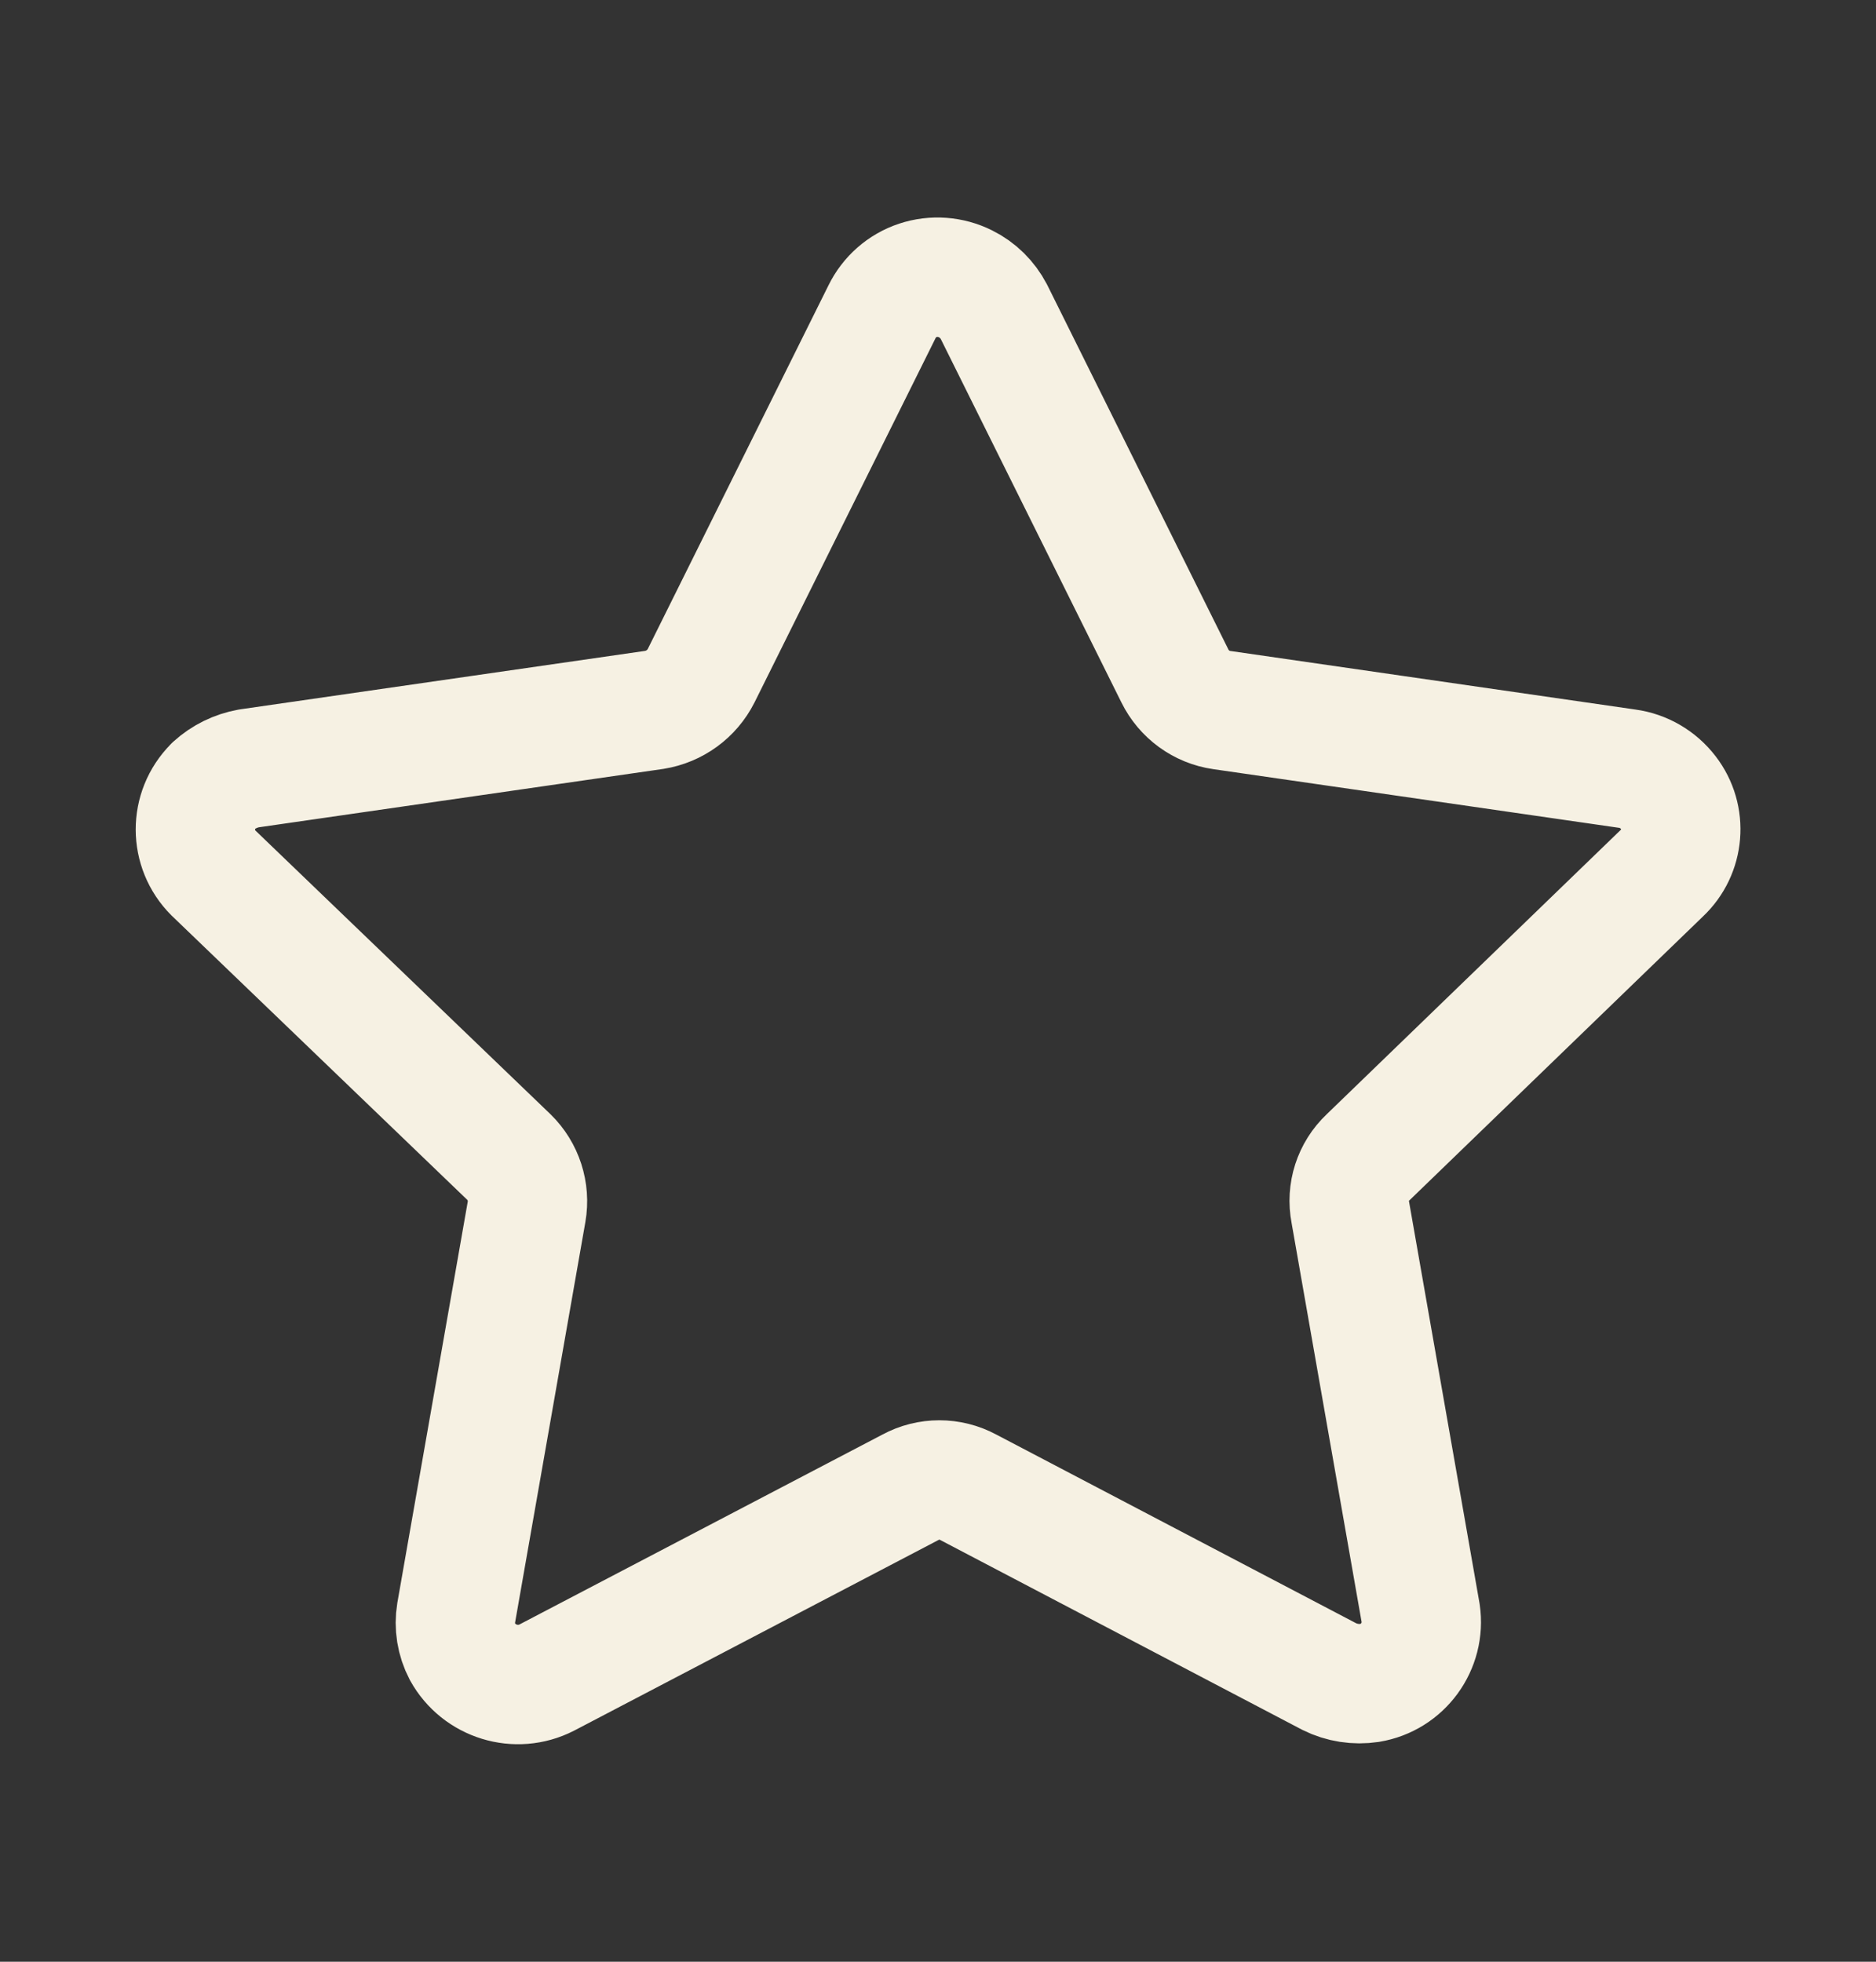 <svg xmlns="http://www.w3.org/2000/svg" fill="none" viewBox="0 0 22 23" height="23" width="22">
<rect x="0" y="0" width="22" height="23" fill="#333333" stroke="none"/>
<path stroke-linejoin="round" stroke-linecap="round" stroke-width="1.4" stroke="#F6F1E3" d="M11.655 3.654L13.778 7.925C13.884 8.14 14.089 8.291 14.328 8.325L19.081 9.012C19.273 9.038 19.446 9.139 19.564 9.293C19.786 9.581 19.752 9.99 19.487 10.239L16.042 13.57C15.867 13.735 15.789 13.977 15.835 14.212L16.66 18.913C16.717 19.302 16.451 19.667 16.062 19.731C15.901 19.755 15.736 19.73 15.589 19.657L11.356 17.438C11.143 17.323 10.888 17.323 10.676 17.438L6.411 19.669C6.055 19.851 5.618 19.716 5.424 19.367C5.35 19.226 5.324 19.065 5.35 18.908L6.175 14.208C6.216 13.973 6.138 13.732 5.968 13.566L2.504 10.236C2.222 9.955 2.22 9.499 2.502 9.216L2.504 9.213C2.621 9.107 2.764 9.037 2.919 9.009L7.673 8.323C7.91 8.285 8.114 8.137 8.223 7.921L10.344 3.654C10.429 3.481 10.58 3.348 10.764 3.287C10.948 3.226 11.149 3.241 11.323 3.328C11.465 3.398 11.581 3.513 11.655 3.654Z"></path>
</svg>
